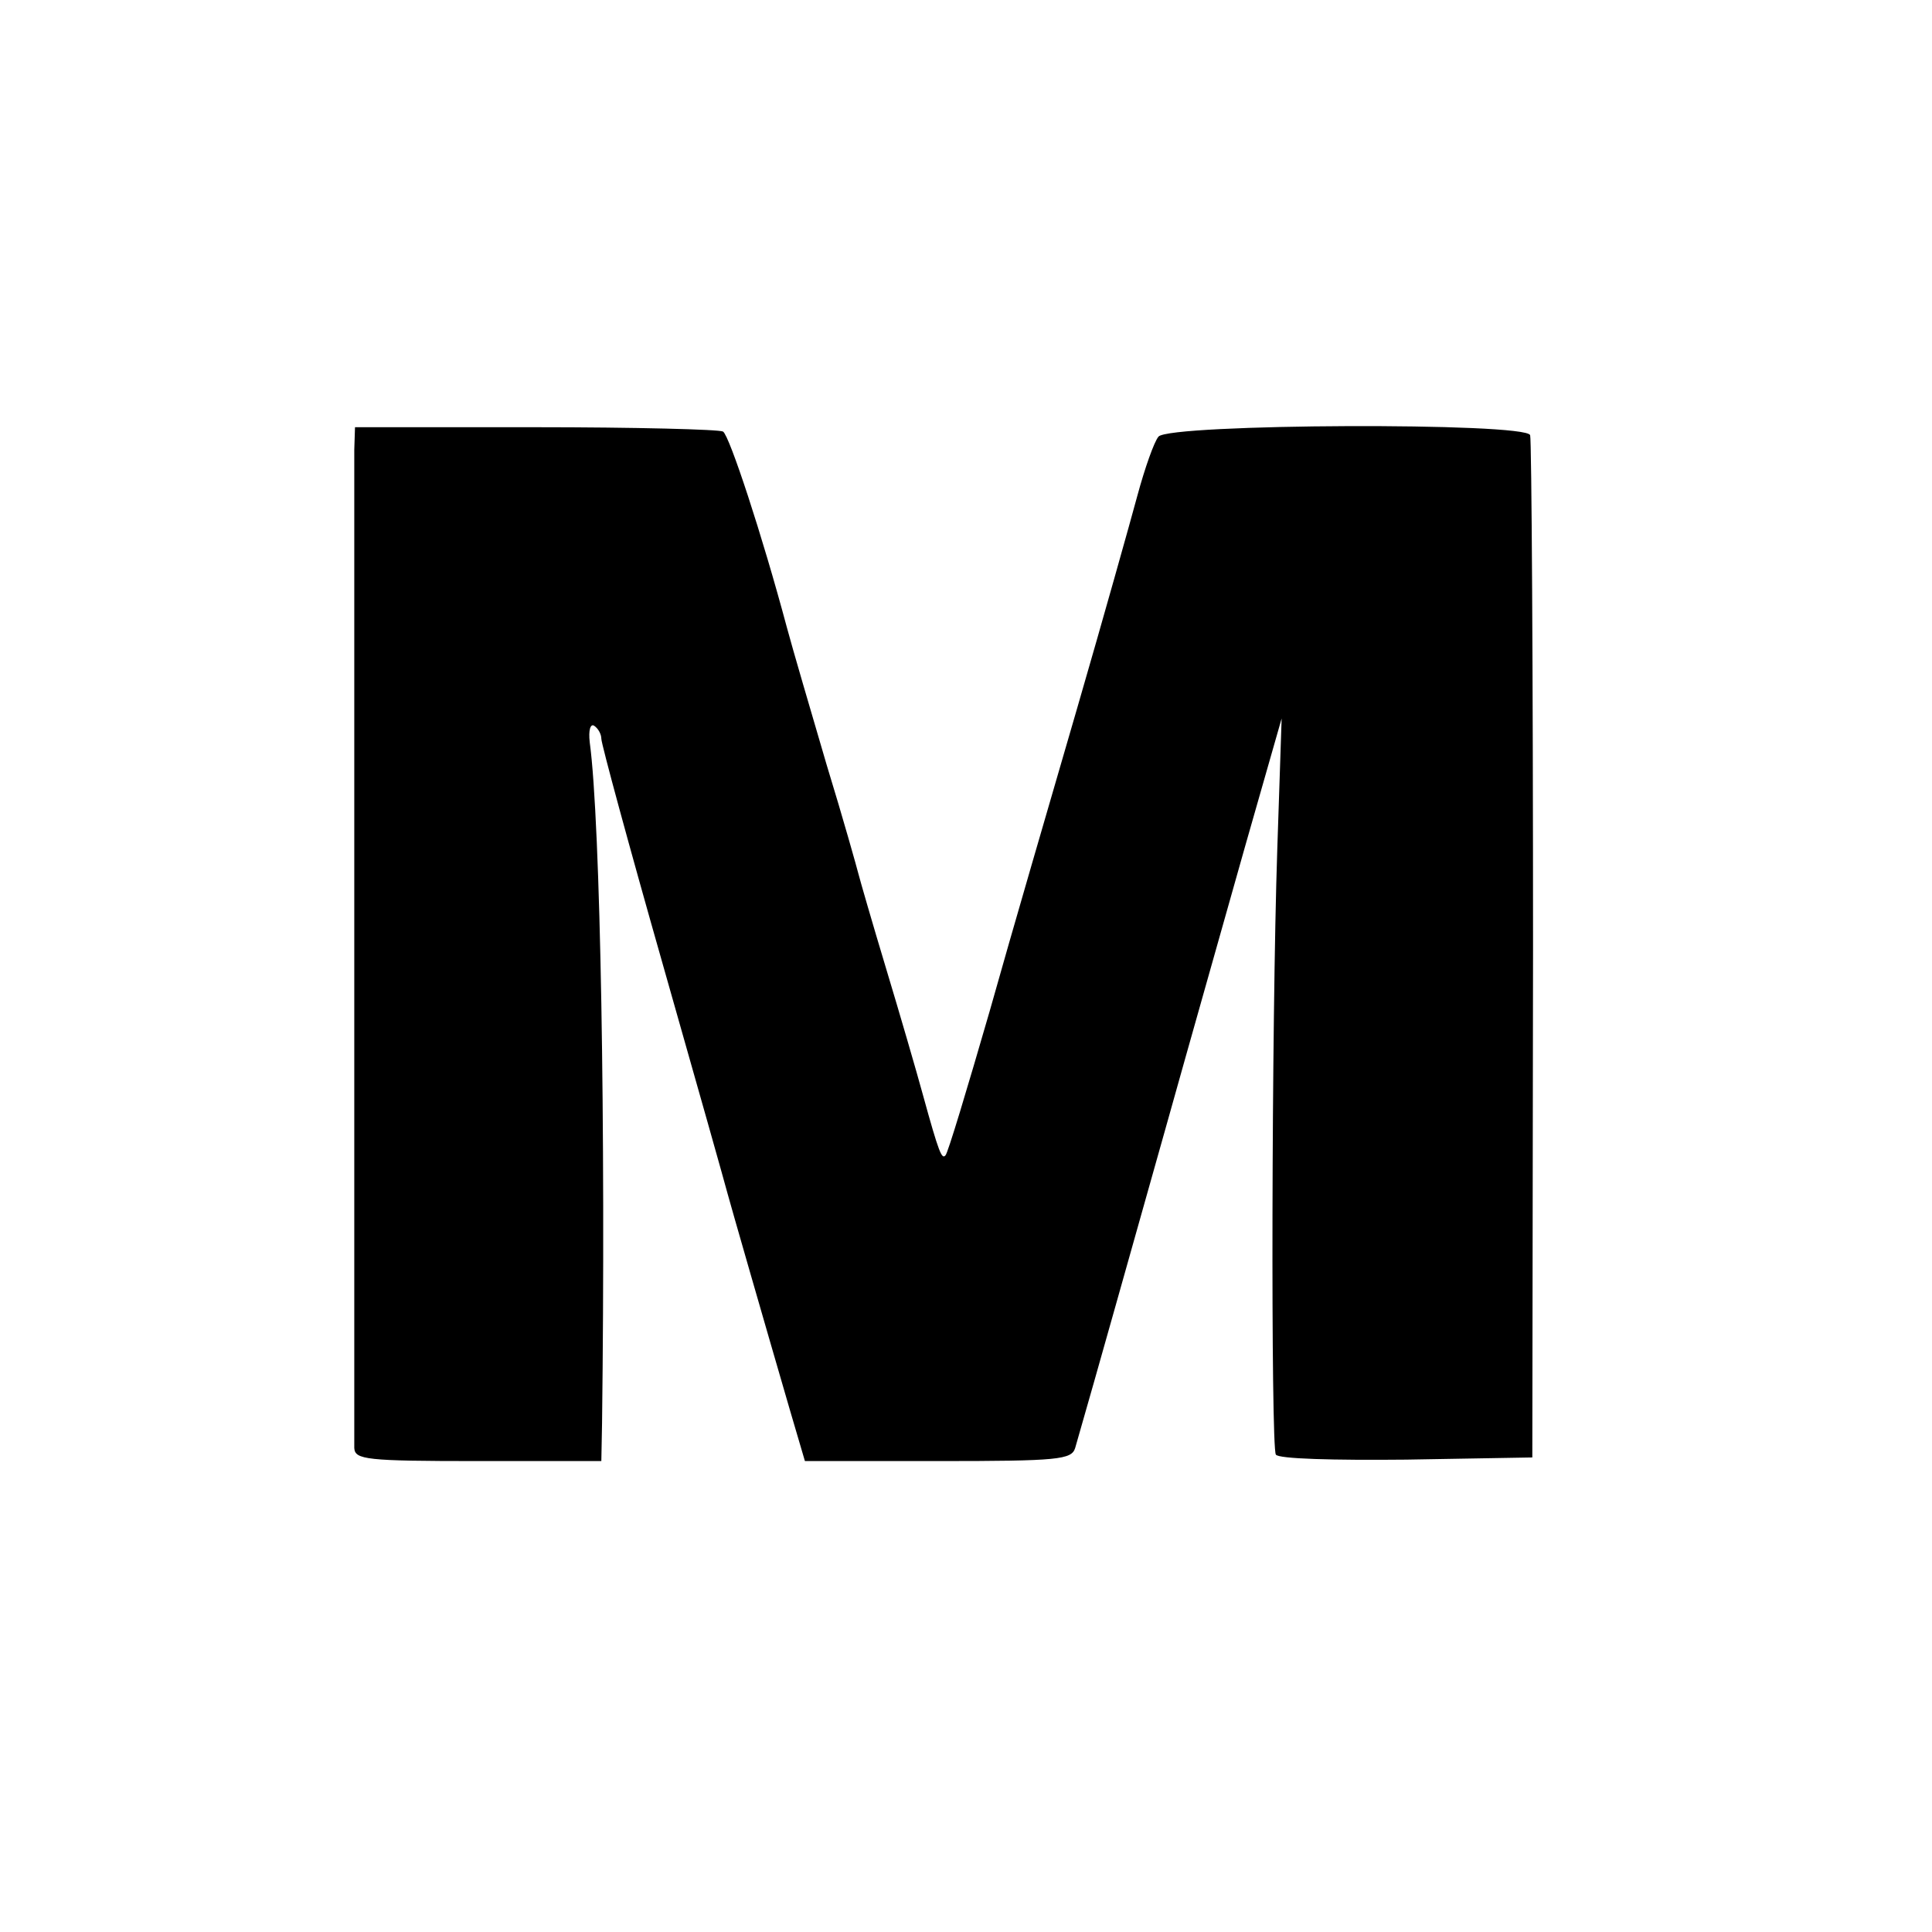 <?xml version="1.0" standalone="no"?>
<!DOCTYPE svg PUBLIC "-//W3C//DTD SVG 20010904//EN"
 "http://www.w3.org/TR/2001/REC-SVG-20010904/DTD/svg10.dtd">
<svg version="1.0" xmlns="http://www.w3.org/2000/svg"
 width="16pt" height="16pt" viewBox="0 0 16 16"
 preserveAspectRatio="xMidYMid meet">
<g transform="translate(0,16) scale(0.006,-0.006)"
fill="#000000" stroke="none">
<path d="M489 2046 c0 -40 0 -1356 0 -1378 1 -16 16 -18 171 -18 l170 0 1 53
c5 402 -2 828 -17 939 -2 17 1 26 6 23 6 -4 10 -12 10 -18 0 -7 38 -147 85
-312 47 -165 87 -307 89 -315 4 -15 50 -175 87 -302 l20 -68 184 0 c166 0 184
2 189 18 32 111 75 265 125 442 33 118 83 294 110 390 l50 175 -6 -180 c-8
-240 -9 -825 -2 -836 3 -6 80 -8 180 -7 l174 3 1 700 c0 385 -2 705 -4 711 -5
18 -498 16 -513 -2 -6 -7 -19 -44 -29 -81 -10 -37 -47 -169 -83 -293 -36 -124
-91 -312 -121 -419 -31 -107 -58 -197 -61 -199 -5 -6 -9 3 -31 83 -9 33 -32
112 -51 175 -19 63 -36 122 -38 130 -2 8 -21 76 -44 151 -22 75 -47 160 -55
190 -34 127 -79 264 -88 270 -5 3 -122 6 -259 6 l-249 0 -1 -31z"/>
</g>
</svg>
